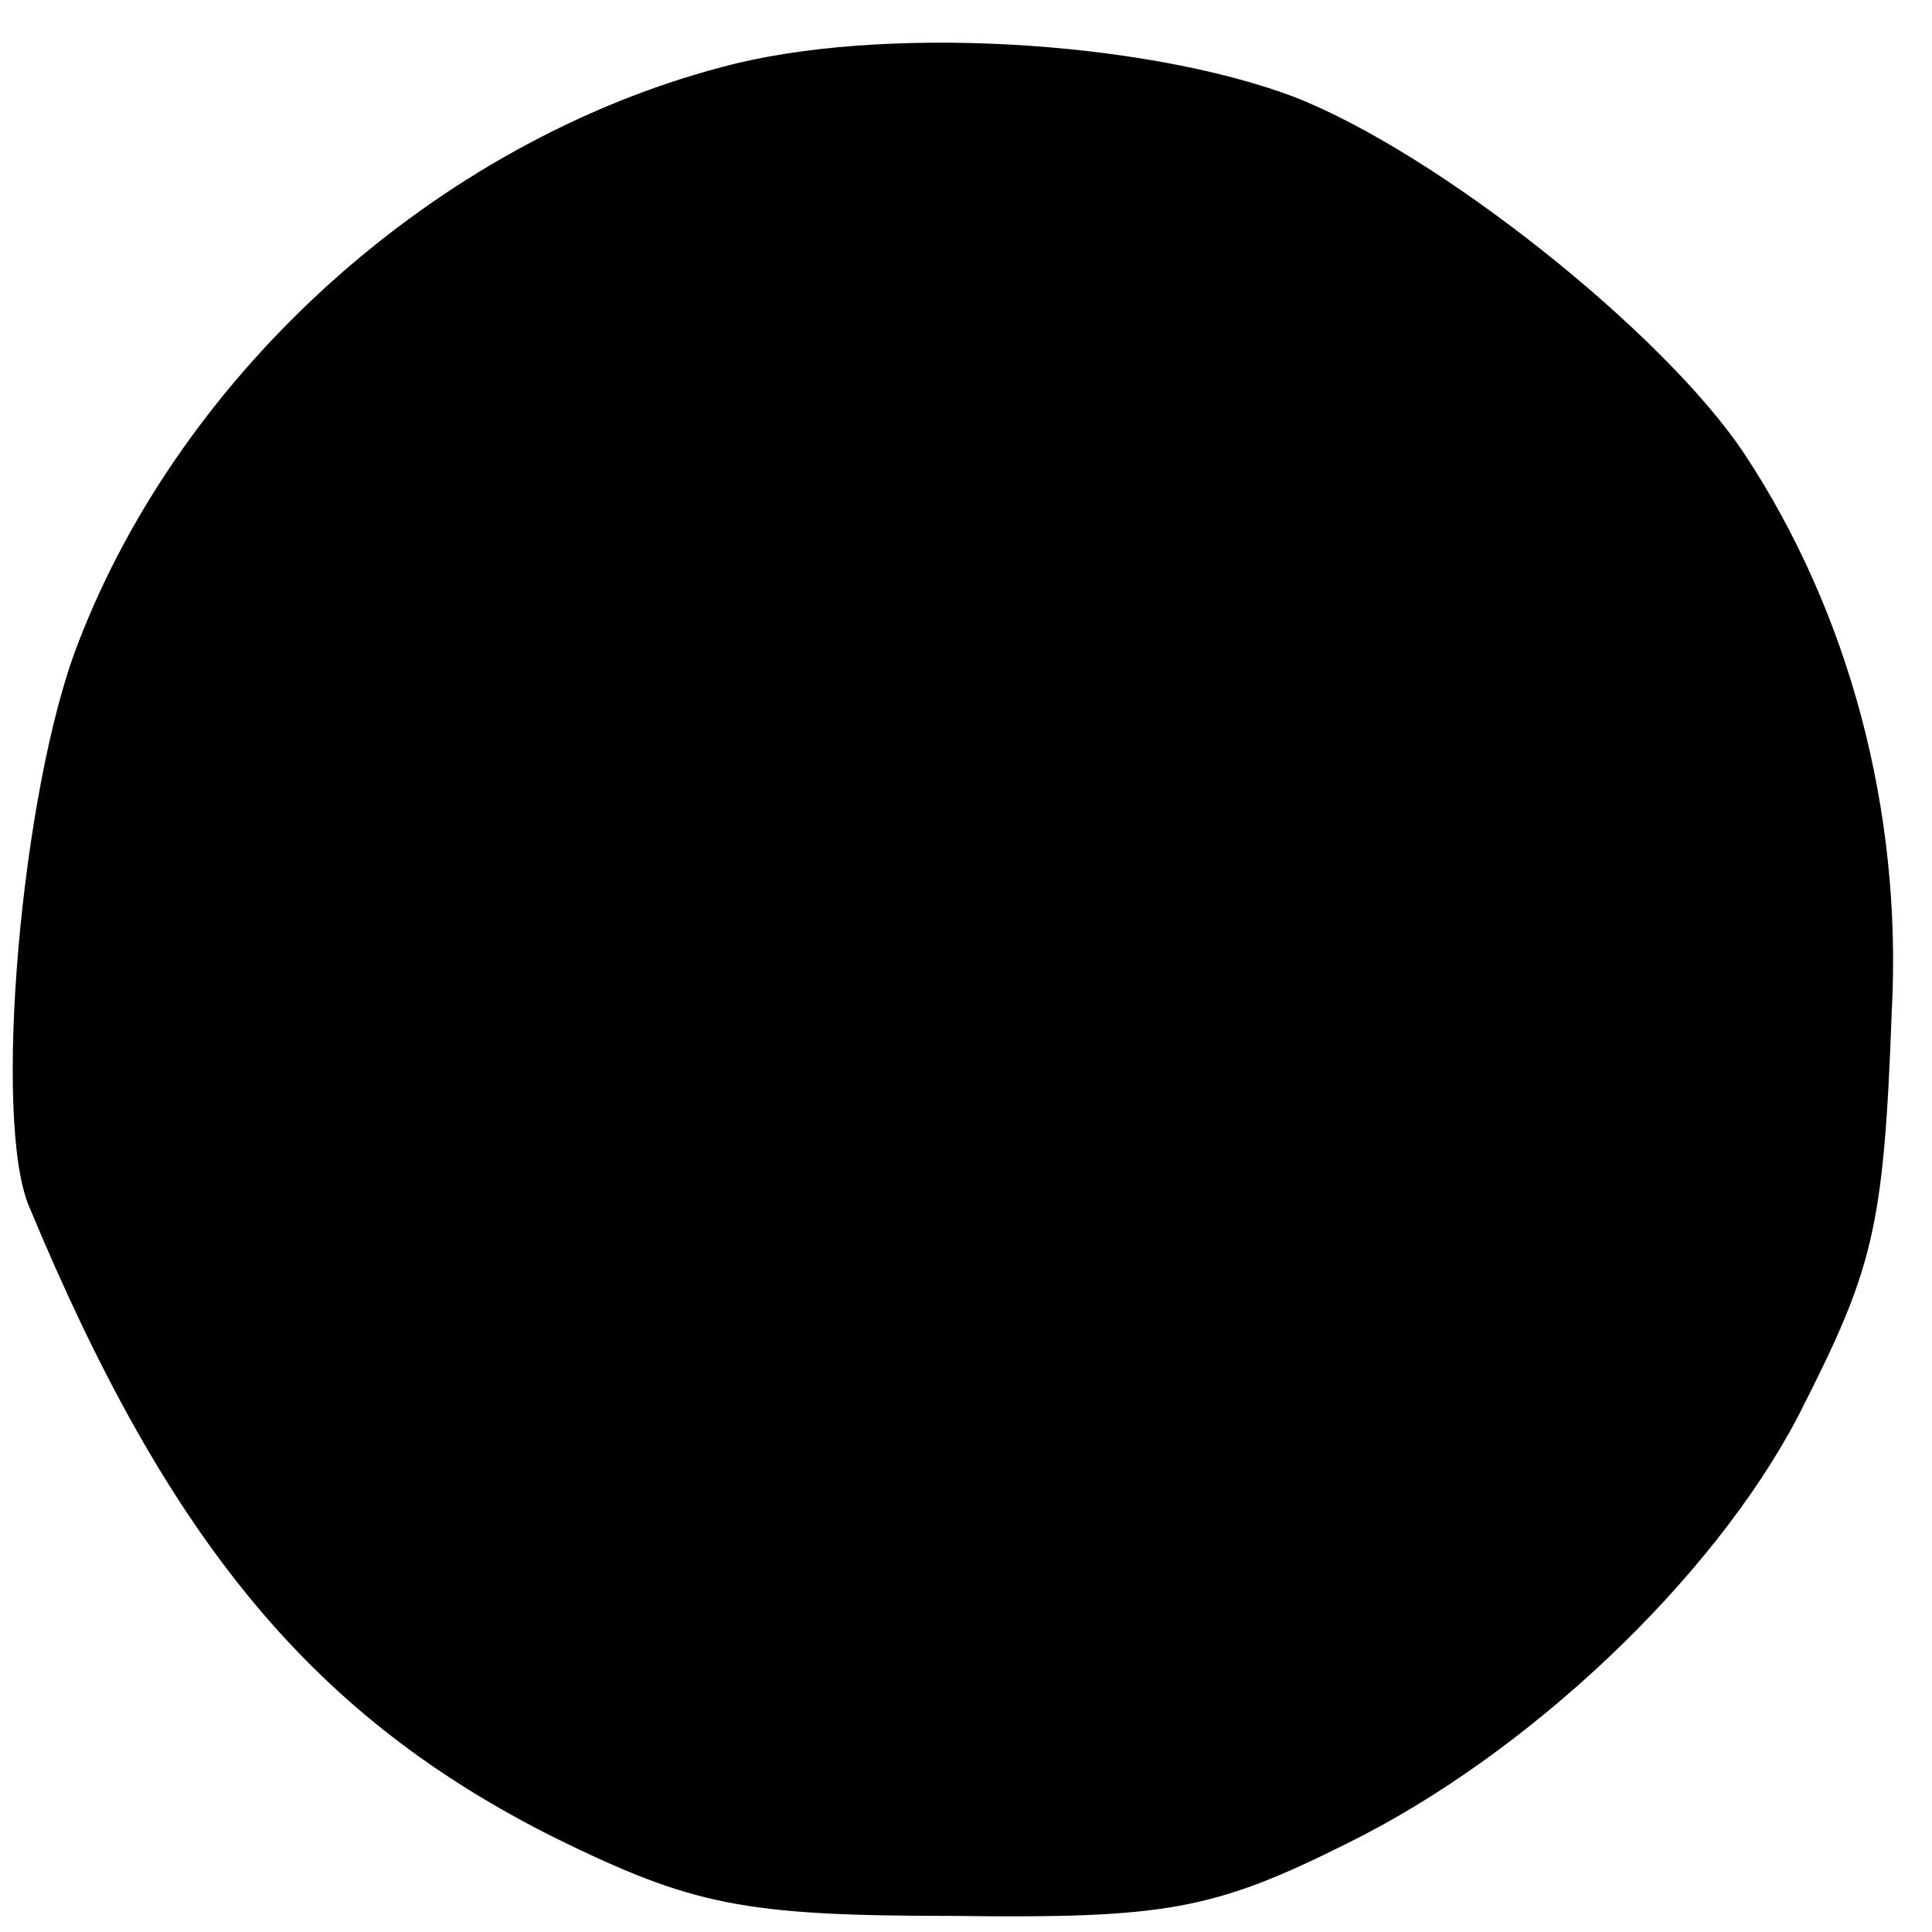 <?xml version="1.0" standalone="no"?>
<!DOCTYPE svg PUBLIC "-//W3C//DTD SVG 20010904//EN"
 "http://www.w3.org/TR/2001/REC-SVG-20010904/DTD/svg10.dtd">
<svg version="1.0" xmlns="http://www.w3.org/2000/svg"
 width="72pt" height="72pt" viewBox="0 0 72 72"
 preserveAspectRatio="xMidYMid meet">
<g transform="translate(0,72) scale(0.1,-0.1)"
fill="#000000" stroke="none">
<path d="M269 695 c-106 -28 -201 -113 -240 -215 -21 -54 -32 -178 -18 -210
52 -125 106 -190 196 -235 51 -25 70 -29 148 -29 79 -1 97 2 147 27 67 33 136
98 168 159 28 55 32 69 35 151 4 75 -16 149 -55 208 -30 45 -114 112 -168 133
-56 21 -154 27 -213 11z"/>
</g>
</svg>
